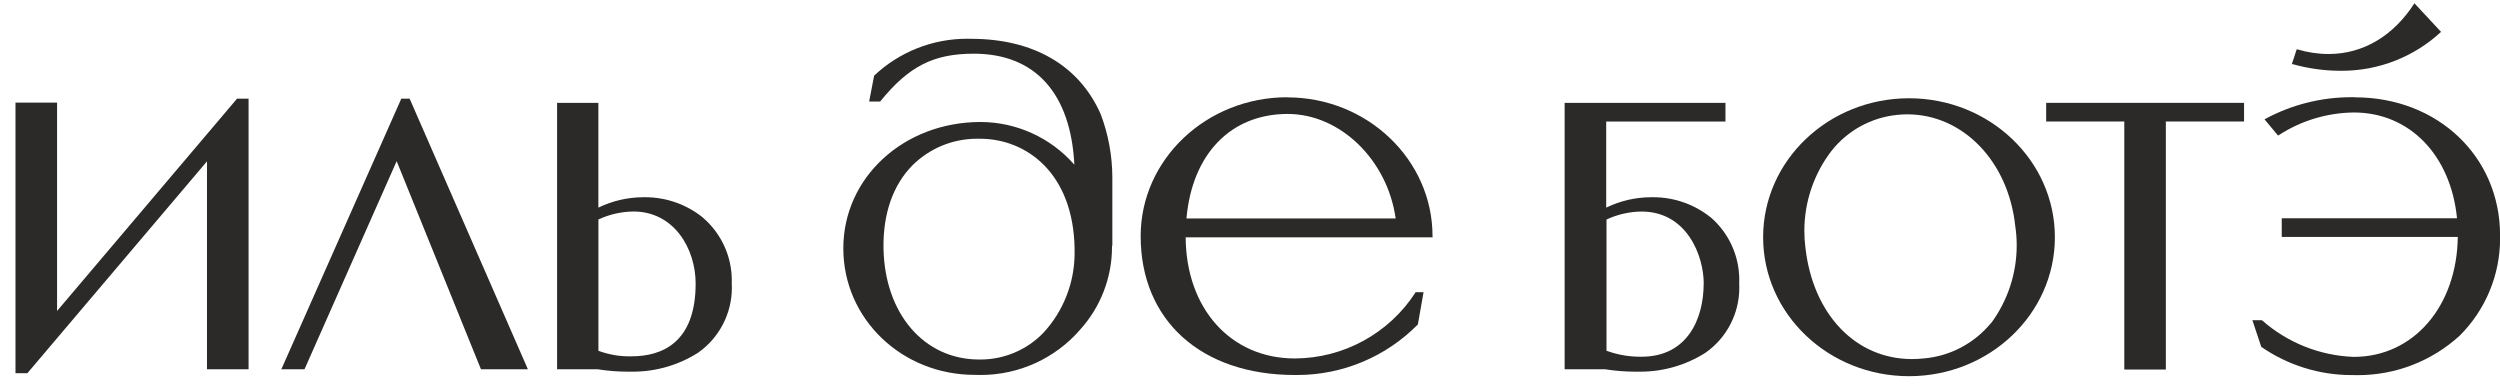 <svg width="128" height="20" viewBox="0 0 128 20" fill="none" xmlns="http://www.w3.org/2000/svg">
<path fill-rule="evenodd" clip-rule="evenodd" d="M32.347 18.245C32.306 18.245 32.261 18.245 32.221 18.245C31.708 18.245 31.199 18.157 30.716 17.988L30.639 17.96V11.237C31.201 10.976 31.815 10.835 32.434 10.829C34.508 10.829 35.617 12.729 35.617 14.515C35.617 17.597 33.834 18.243 32.338 18.243H32.347V18.245ZM35.976 11.13C35.144 10.463 34.108 10.098 33.041 10.098H33.02C32.999 10.098 32.973 10.098 32.952 10.098C32.15 10.098 31.36 10.28 30.637 10.63V5.266H28.523V18.905H30.588C31.095 18.986 31.61 19.029 32.125 19.029C32.182 19.029 32.242 19.029 32.298 19.029C32.334 19.029 32.375 19.029 32.411 19.029C33.591 19.029 34.745 18.691 35.739 18.061C36.824 17.3 37.472 16.056 37.472 14.731C37.472 14.656 37.47 14.579 37.465 14.507C37.465 14.458 37.468 14.406 37.468 14.357C37.468 13.116 36.923 11.938 35.978 11.134H35.974L35.976 11.13Z" fill="#2B2A29"/>
<path fill-rule="evenodd" clip-rule="evenodd" d="M2.922 15.921V5.254H0.793V19.107H1.402L10.598 8.261V18.908H12.727V5.051H12.137L2.922 15.921Z" fill="#2B2A29"/>
<path fill-rule="evenodd" clip-rule="evenodd" d="M20.974 5.051H20.547L14.404 18.908H15.59L20.309 8.25L24.611 18.872L24.624 18.908H27.029L20.987 5.083L20.974 5.051Z" fill="#2B2A29"/>
<path fill-rule="evenodd" clip-rule="evenodd" d="M119.817 3.624C119.844 3.624 119.876 3.624 119.906 3.624C121.787 3.624 123.602 2.912 124.982 1.632L123.619 0.168C122.554 1.826 121.005 2.765 119.223 2.765C118.686 2.765 118.15 2.683 117.637 2.53H117.588L117.342 3.288H117.397C118.184 3.508 118.998 3.622 119.817 3.624Z" fill="#2B2A29"/>
<path fill-rule="evenodd" clip-rule="evenodd" d="M60.747 11.185C61.038 7.879 63.021 5.834 65.93 5.834C68.616 5.834 71.035 8.18 71.458 11.185H60.747ZM65.912 4.979C61.77 4.979 58.402 8.161 58.402 12.089C58.402 16.408 61.503 19.2 66.299 19.2C66.338 19.2 66.378 19.2 66.417 19.2C68.74 19.2 70.967 18.266 72.595 16.611L72.886 14.961H72.467V14.985C71.11 17.075 68.787 18.345 66.293 18.353C63.019 18.353 60.728 15.808 60.706 12.151H73.346V12.095C73.346 8.176 70.009 4.985 65.908 4.985L65.912 4.977V4.979Z" fill="#2B2A29"/>
<path fill-rule="evenodd" clip-rule="evenodd" d="M120.578 4.977C120.513 4.977 120.447 4.977 120.383 4.977C118.855 4.977 117.346 5.357 116 6.079L115.944 6.111L116.639 6.943L116.679 6.915C117.823 6.176 119.154 5.774 120.516 5.759C123.362 5.759 125.476 7.932 125.799 11.174H116.825V12.13H125.839C125.794 15.69 123.565 18.272 120.516 18.272C118.778 18.212 117.113 17.545 115.81 16.395H115.322L115.777 17.759C117.135 18.699 118.75 19.204 120.4 19.204H120.445C120.537 19.206 120.631 19.208 120.725 19.208C122.651 19.208 124.506 18.49 125.929 17.193C127.256 15.876 128.004 14.083 128.004 12.213C128.004 12.16 128.004 12.104 128.004 12.053C128.004 8.024 124.822 4.983 120.571 4.983L120.575 4.979L120.578 4.977Z" fill="#2B2A29"/>
<path fill-rule="evenodd" clip-rule="evenodd" d="M104.764 6.221H108.764V18.92H110.891V6.221H114.896V5.266H104.764V6.221Z" fill="#2B2A29"/>
<path fill-rule="evenodd" clip-rule="evenodd" d="M55.016 12.722C55.018 12.799 55.02 12.876 55.02 12.954C55.02 14.47 54.447 15.932 53.419 17.043C52.575 17.915 51.414 18.407 50.2 18.407H50.128C47.309 18.407 45.296 16.056 45.236 12.724C45.204 10.96 45.712 9.486 46.713 8.469C47.591 7.594 48.781 7.103 50.021 7.103C50.059 7.103 50.098 7.103 50.136 7.103H50.173C52.541 7.103 54.96 8.849 55.02 12.745L55.016 12.722ZM56.952 12.593V9.073C56.948 7.973 56.747 6.879 56.358 5.851C55.261 3.35 52.906 1.987 49.72 1.987C49.651 1.987 49.579 1.984 49.508 1.984C47.741 1.984 46.039 2.662 44.755 3.874L44.501 5.197H45.065C46.537 3.378 47.815 2.749 49.861 2.749C52.998 2.749 54.821 4.769 55.007 8.432C53.797 7.05 52.049 6.252 50.211 6.246C46.27 6.246 43.178 9.088 43.178 12.715C43.178 16.342 46.191 19.193 49.901 19.193C50.004 19.197 50.111 19.199 50.213 19.199C52.173 19.199 54.037 18.347 55.317 16.863C56.358 15.705 56.935 14.2 56.935 12.643C56.935 12.617 56.935 12.593 56.935 12.568L56.954 12.591L56.952 12.593Z" fill="#2B2A29"/>
<path fill-rule="evenodd" clip-rule="evenodd" d="M101.943 16.534C101.086 17.581 99.842 18.239 98.493 18.352C98.294 18.372 98.094 18.384 97.893 18.384C95.005 18.384 92.819 16.089 92.436 12.669C92.4 12.385 92.383 12.099 92.383 11.815C92.383 10.34 92.87 8.904 93.766 7.733C94.591 6.683 95.809 6.014 97.138 5.882C97.309 5.865 97.48 5.854 97.651 5.854C100.498 5.854 102.825 8.254 103.18 11.565C103.231 11.896 103.255 12.231 103.255 12.567C103.255 14.007 102.789 15.412 101.93 16.566L101.943 16.534ZM97.741 5.031C93.623 5.031 90.272 8.214 90.272 12.146C90.272 16.078 93.623 19.261 97.741 19.261C101.859 19.261 105.21 16.078 105.21 12.146C105.21 8.214 101.859 5.031 97.741 5.031Z" fill="#2B2A29"/>
<path fill-rule="evenodd" clip-rule="evenodd" d="M87.228 14.518C87.228 16.336 86.386 18.264 84.046 18.264C84.023 18.264 83.999 18.264 83.975 18.264C83.422 18.264 82.868 18.172 82.345 17.99L82.253 17.958V11.239C82.815 10.978 83.428 10.837 84.048 10.831C86.376 10.831 87.231 13.105 87.231 14.518H87.226H87.228ZM87.587 11.13C86.756 10.463 85.719 10.098 84.653 10.098H84.632C84.606 10.098 84.58 10.098 84.553 10.098C83.751 10.098 82.96 10.28 82.238 10.63V6.221H88.344V5.266H80.109V18.905H82.17C82.676 18.986 83.191 19.029 83.706 19.029C83.764 19.029 83.824 19.029 83.879 19.029C83.916 19.029 83.956 19.029 83.995 19.029C85.172 19.029 86.329 18.691 87.32 18.061C88.408 17.3 89.053 16.056 89.053 14.731C89.053 14.656 89.051 14.579 89.047 14.507C89.049 14.447 89.051 14.387 89.051 14.327C89.051 13.094 88.513 11.923 87.579 11.119L87.583 11.132L87.587 11.13Z" fill="#2B2A29"/>
</svg>
